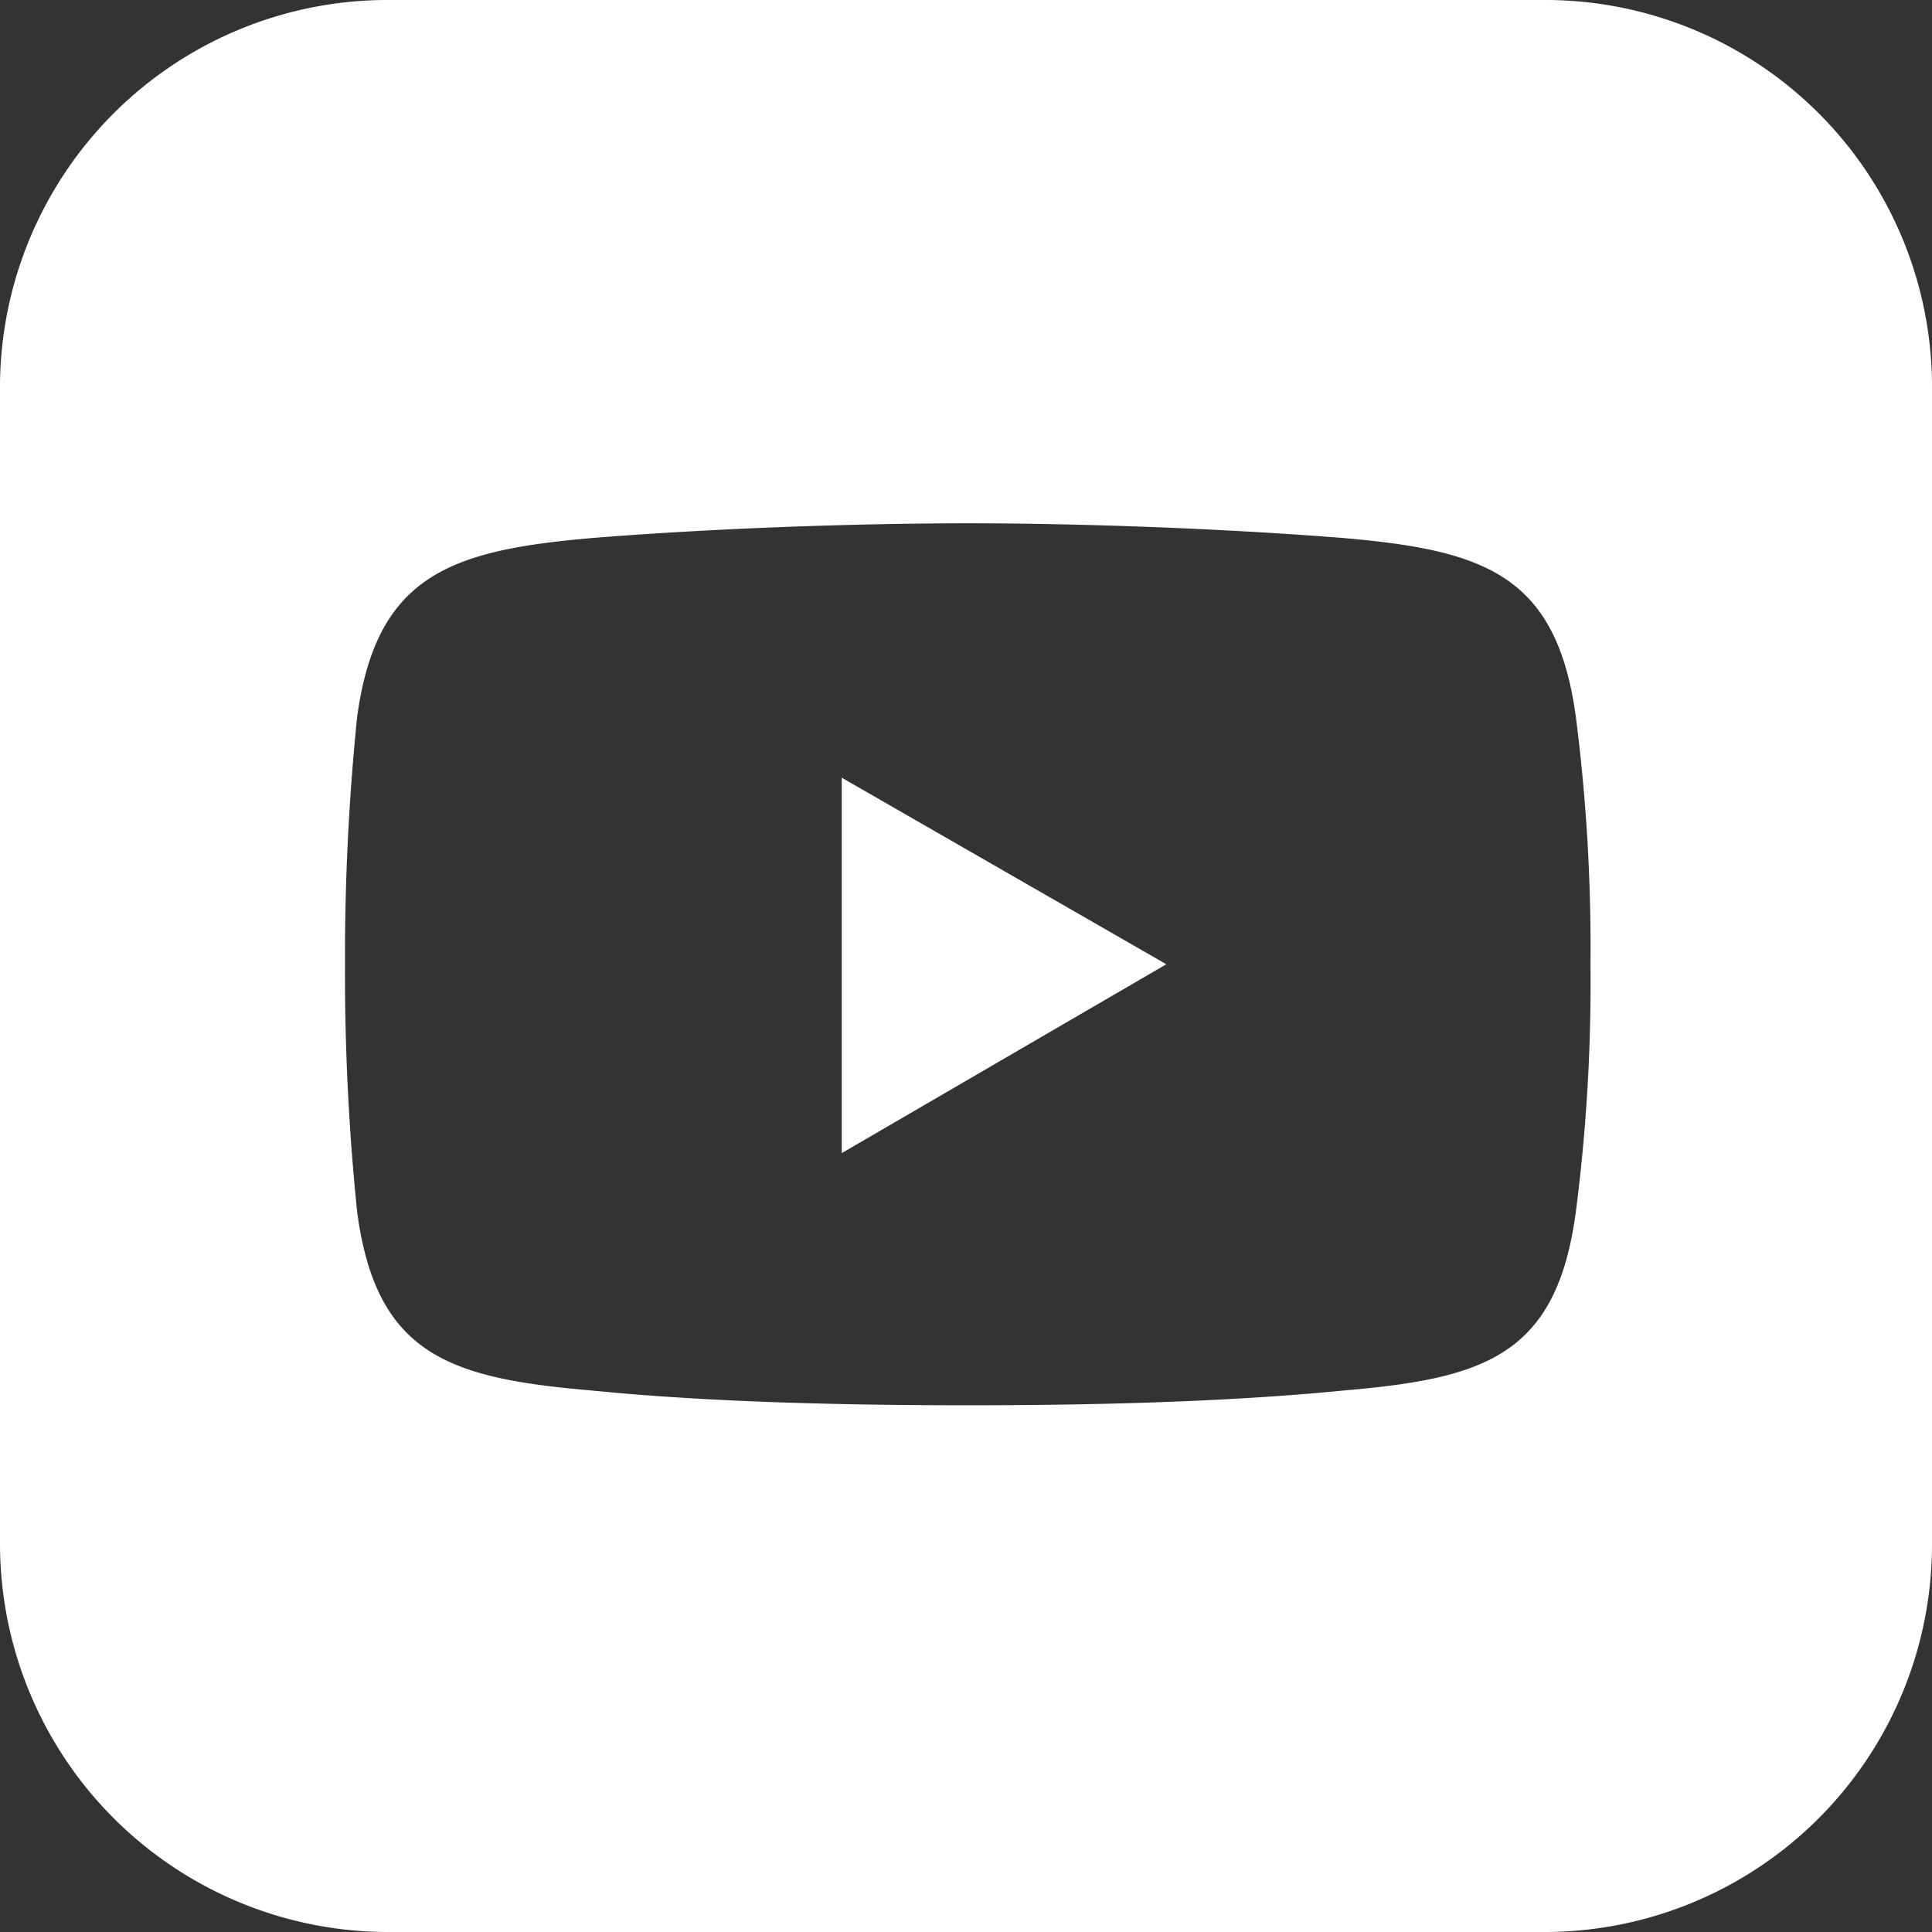 <?xml version="1.0" encoding="UTF-8"?> <svg xmlns="http://www.w3.org/2000/svg" width="32.737" height="32.737" viewBox="0 0 32.737 32.737"><rect x="0" y="0" width="32.737" height="32.737" fill="#333333" stroke="none"/><g id="Group_39" data-name="Group 39" transform="translate(-777.446 -3740.798)"><path id="Path_187" data-name="Path 187" d="M804.149,3761.326c-.328,2.463-1.56,2.832-3.982,3.038-2.094.205-4.476.246-6.323.246s-4.27-.041-6.323-.246c-2.423-.206-3.7-.575-4.024-3.038a39.62,39.62,0,0,1-.205-4.188,40.192,40.192,0,0,1,.205-4.188c.329-2.423,1.6-2.833,4.024-3.039,2.053-.164,4.475-.246,6.323-.246s4.229.082,6.323.246c2.422.206,3.654.616,3.982,3.039a30.659,30.659,0,0,1,.247,4.188,30.257,30.257,0,0,1-.247,4.188m-.49-20.528H784.028a6.567,6.567,0,0,0-6.582,6.524v19.631a6.58,6.58,0,0,0,6.582,6.582h19.631a6.567,6.567,0,0,0,6.524-6.582v-19.631a6.554,6.554,0,0,0-6.524-6.524" fill="#fff"></path><path id="Path_188" data-name="Path 188" d="M791.709,3753.976l5.5,3.161-5.5,3.2Z" fill="#fff"></path></g></svg> 